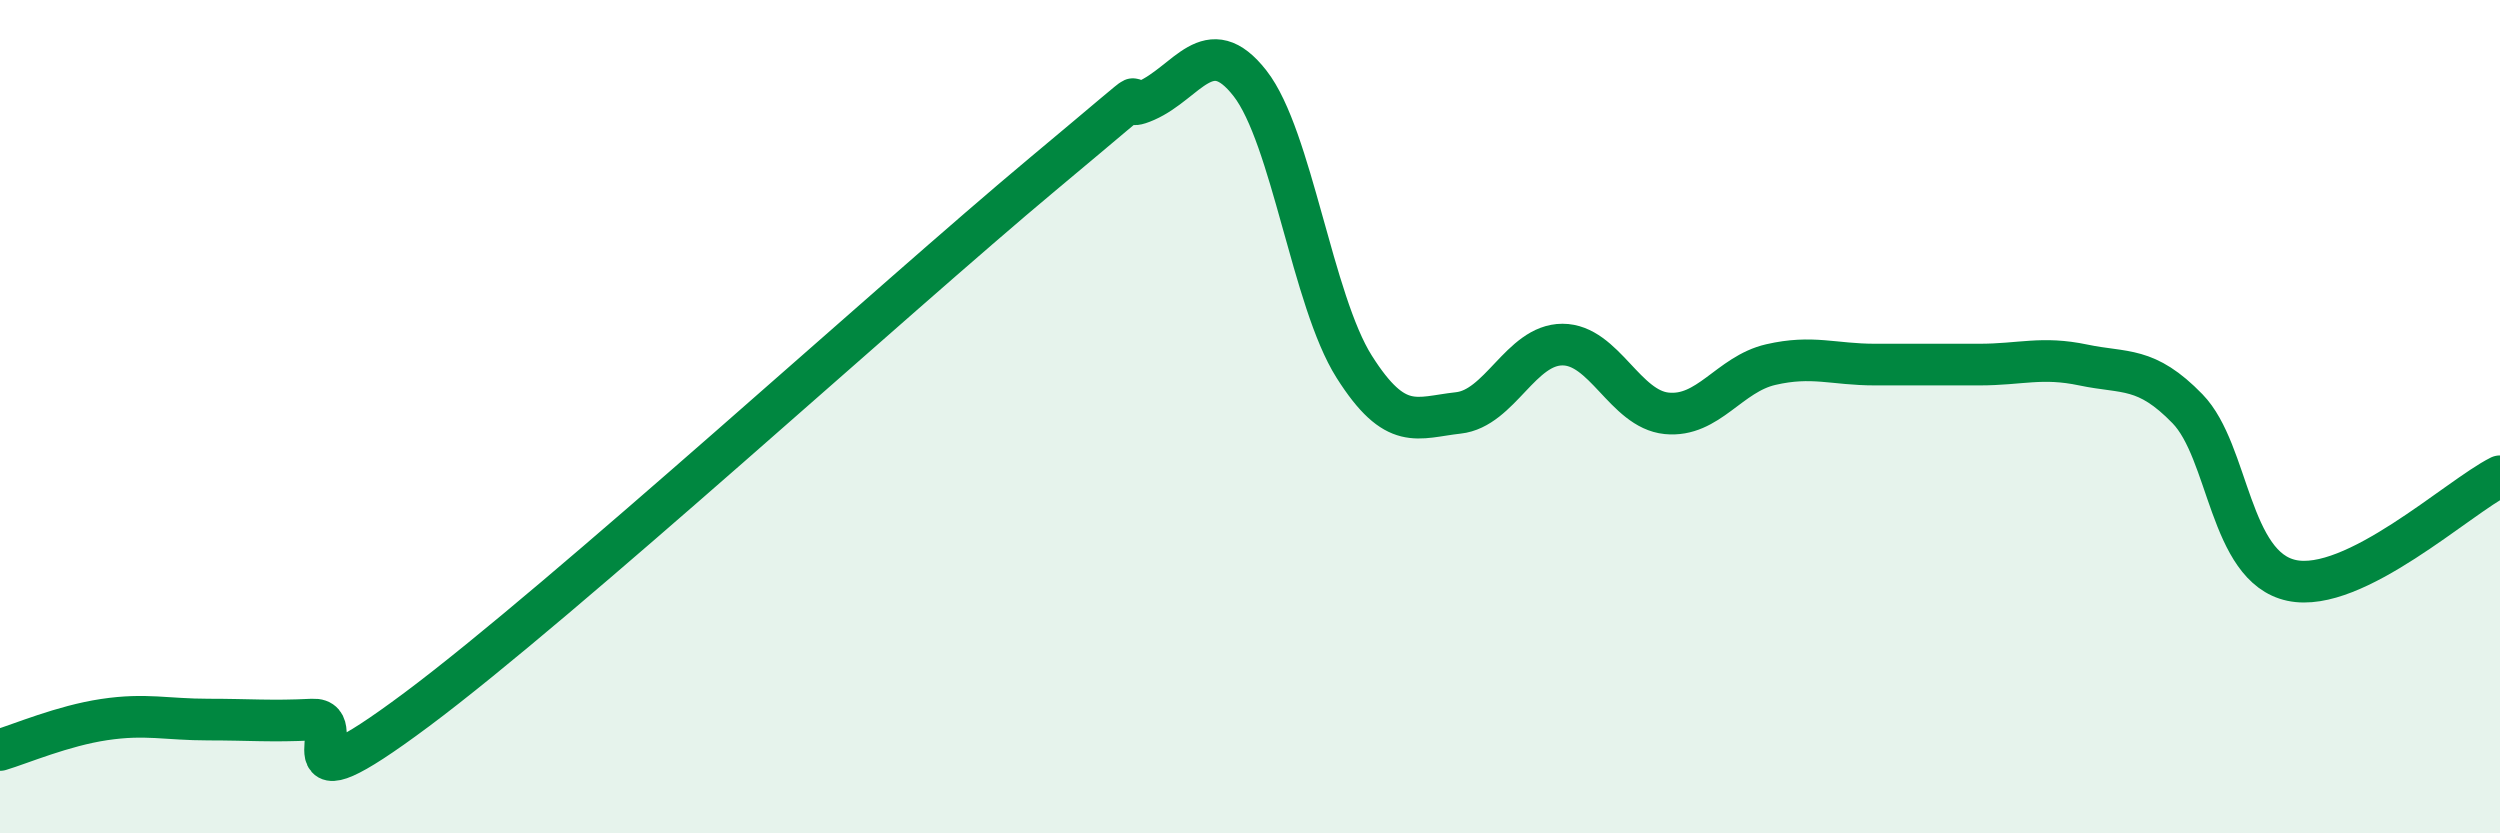 
    <svg width="60" height="20" viewBox="0 0 60 20" xmlns="http://www.w3.org/2000/svg">
      <path
        d="M 0,18 C 0.5,17.85 1.5,17.42 2.5,17.27 C 3.5,17.12 4,17.27 5,17.27 C 6,17.27 6.5,17.32 7.5,17.27 C 8.5,17.22 6.5,19.64 10,17.03 C 13.5,14.42 21.5,7.12 25,4.2 C 28.5,1.28 26.5,2.86 27.5,2.42 C 28.5,1.98 29,0.72 30,2 C 31,3.28 31.5,7.22 32.5,8.8 C 33.5,10.38 34,10.02 35,9.91 C 36,9.8 36.5,8.27 37.5,8.27 C 38.5,8.27 39,9.82 40,9.92 C 41,10.02 41.5,8.98 42.5,8.75 C 43.5,8.52 44,8.75 45,8.75 C 46,8.75 46.5,8.75 47.5,8.75 C 48.5,8.75 49,8.55 50,8.76 C 51,8.97 51.5,8.78 52.5,9.81 C 53.5,10.84 53.5,13.61 55,13.93 C 56.5,14.25 59,11.93 60,11.43L60 20L0 20Z"
        fill="#008740"
        opacity="0.1"
        stroke-linecap="round"
        stroke-linejoin="round"
      />
      <path
        d="M 0,18 C 0.5,17.85 1.5,17.42 2.5,17.27 C 3.5,17.12 4,17.27 5,17.27 C 6,17.27 6.5,17.32 7.5,17.27 C 8.5,17.22 6.5,19.64 10,17.03 C 13.5,14.42 21.5,7.12 25,4.2 C 28.5,1.28 26.5,2.86 27.5,2.42 C 28.5,1.98 29,0.72 30,2 C 31,3.28 31.5,7.22 32.5,8.8 C 33.5,10.38 34,10.02 35,9.91 C 36,9.8 36.5,8.27 37.5,8.27 C 38.5,8.27 39,9.82 40,9.92 C 41,10.02 41.5,8.98 42.5,8.75 C 43.5,8.52 44,8.75 45,8.75 C 46,8.75 46.5,8.75 47.5,8.75 C 48.5,8.75 49,8.55 50,8.76 C 51,8.97 51.5,8.78 52.5,9.81 C 53.5,10.84 53.5,13.61 55,13.93 C 56.5,14.25 59,11.93 60,11.43"
        stroke="#008740"
        stroke-width="1"
        fill="none"
        stroke-linecap="round"
        stroke-linejoin="round"
      />
    </svg>
  